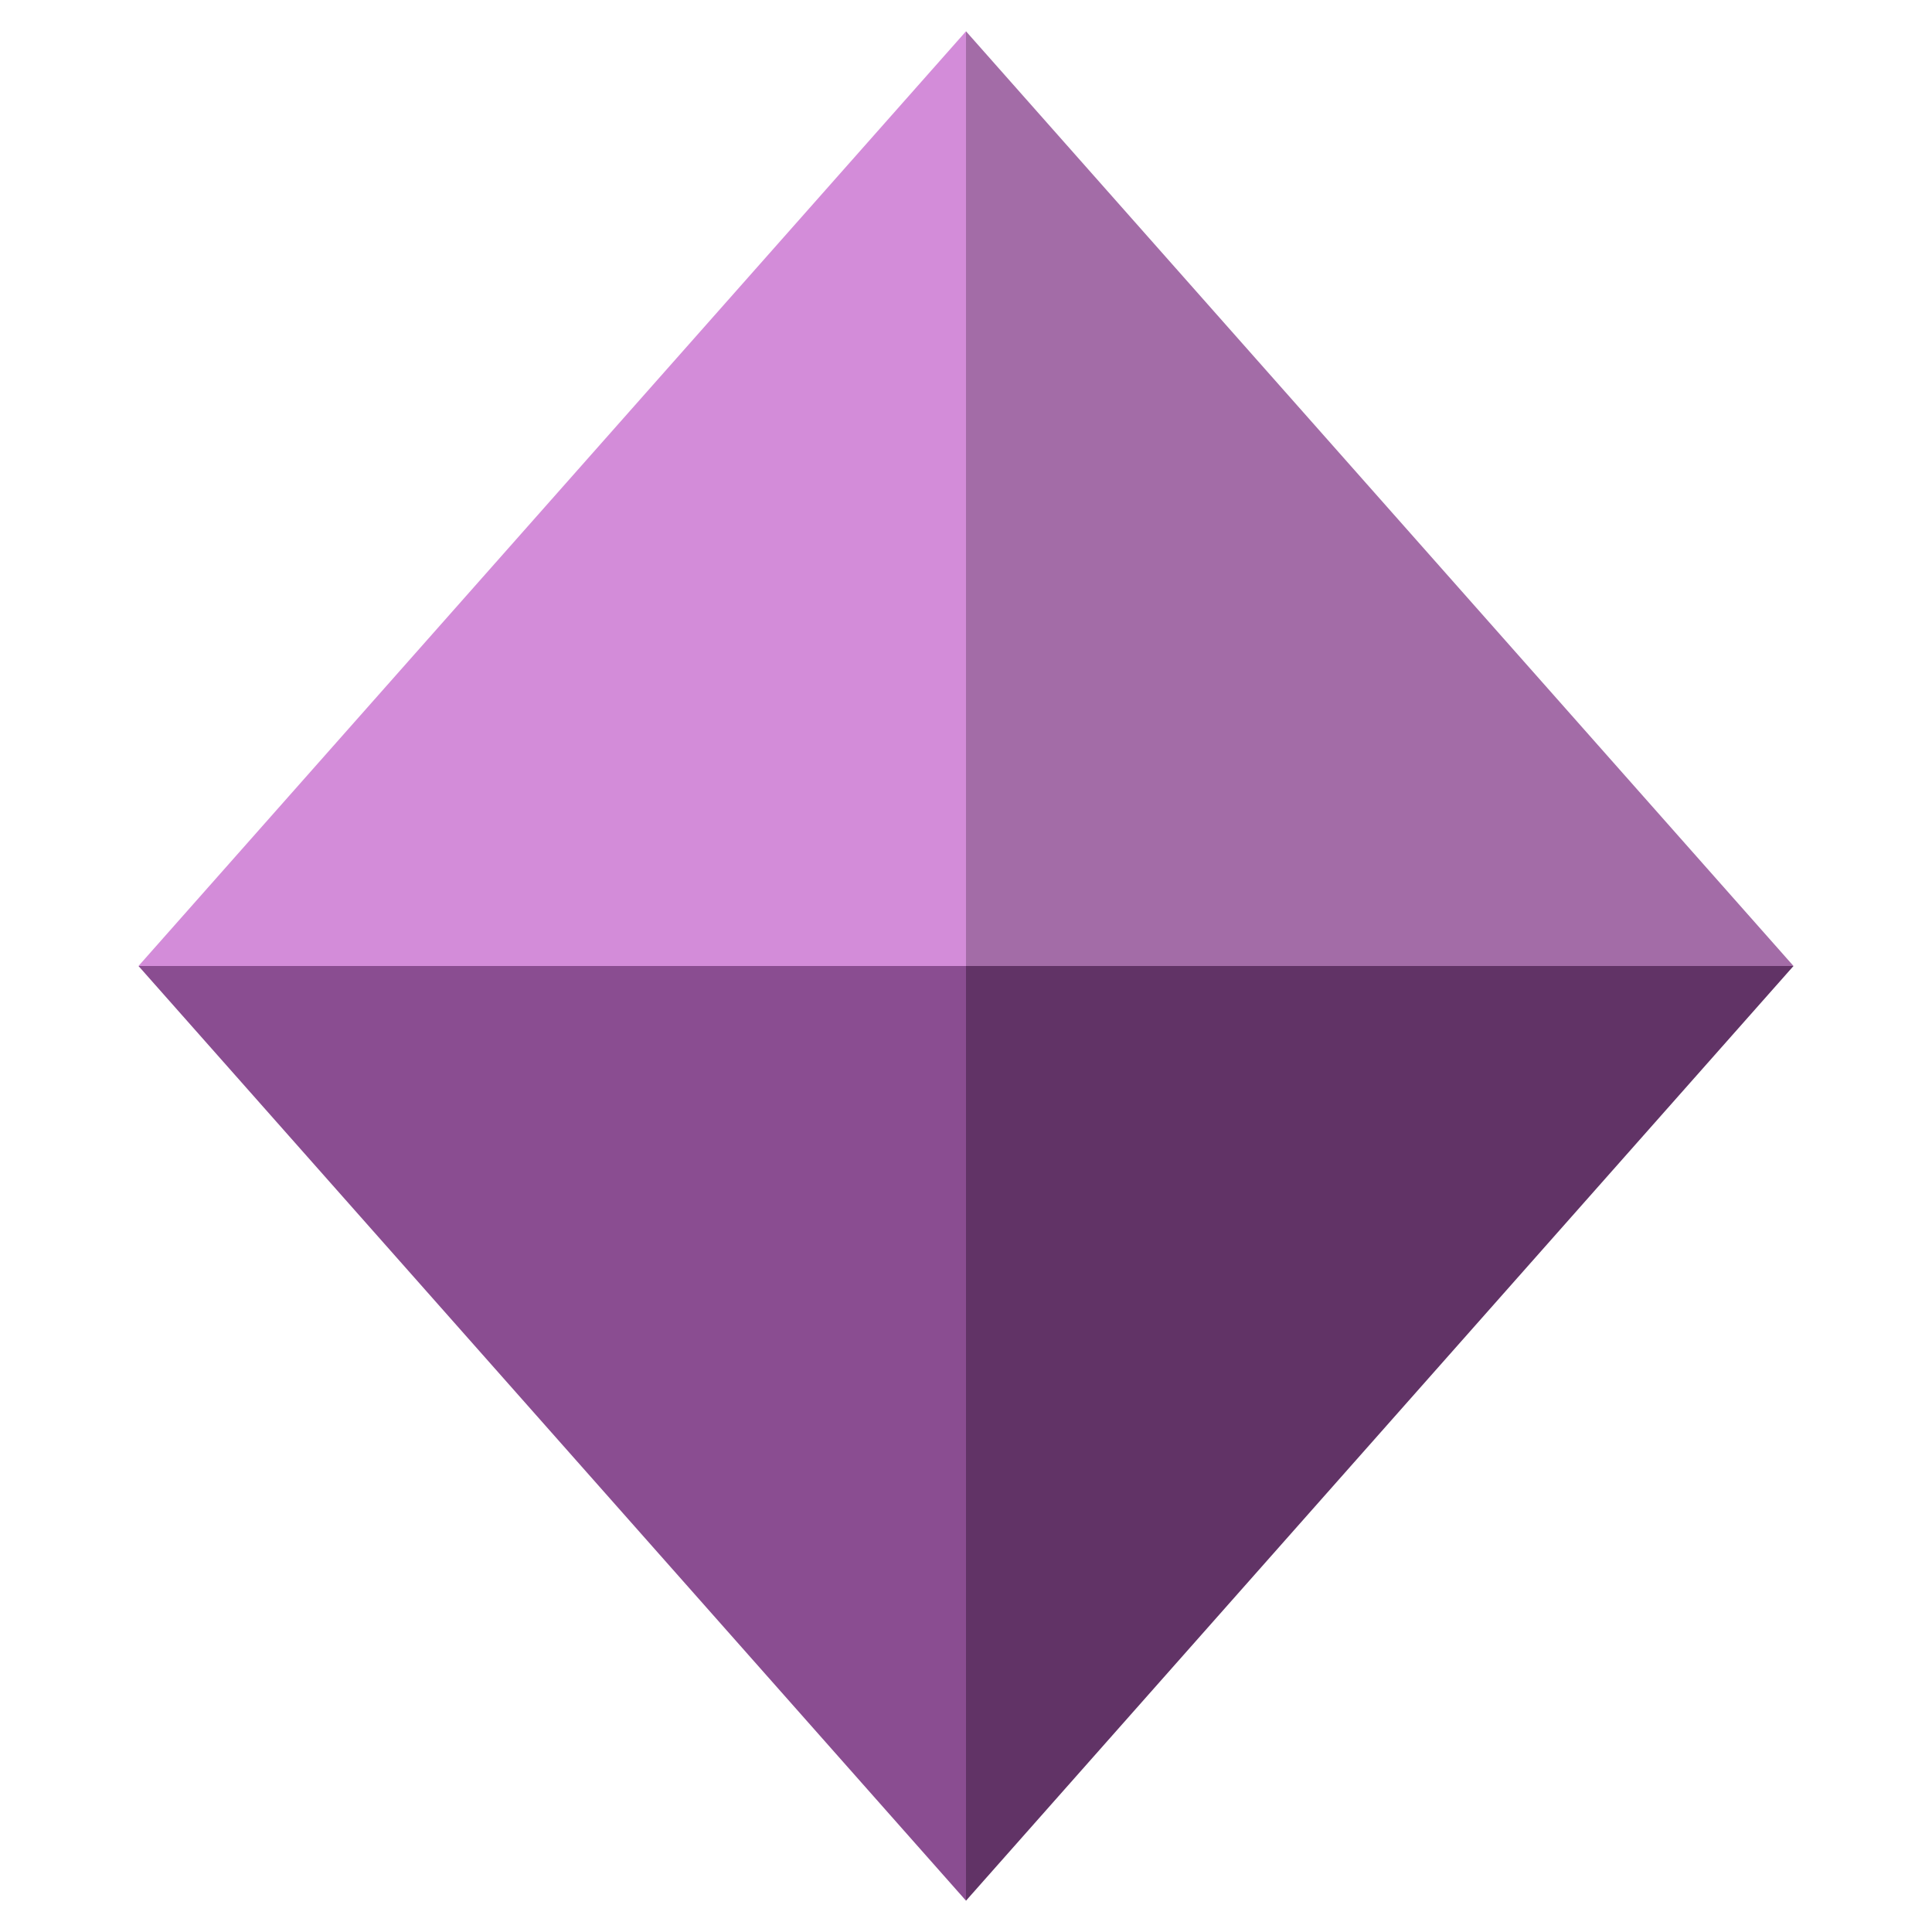 <?xml version="1.0" encoding="UTF-8"?>
<svg id="Ebene_1" xmlns="http://www.w3.org/2000/svg" version="1.1" viewBox="0 0 512 512">
  <!-- Generator: Adobe Illustrator 29.7.1, SVG Export Plug-In . SVG Version: 2.1.1 Build 8)  -->
  <g>
    <polygon points="256 8.294 36.704 256 256 256 256 8.294" fill="#d38cd9"/>
    <polygon points="256 8.294 475.296 256 256 256 256 8.294" fill="#a36ca7"/>
  </g>
  <polygon points="256 503.706 36.704 256 256 256 256 503.706" fill="#8a4d91"/>
  <polygon points="256 503.706 475.296 256 256 256 256 503.706" fill="#613366"/>
</svg>